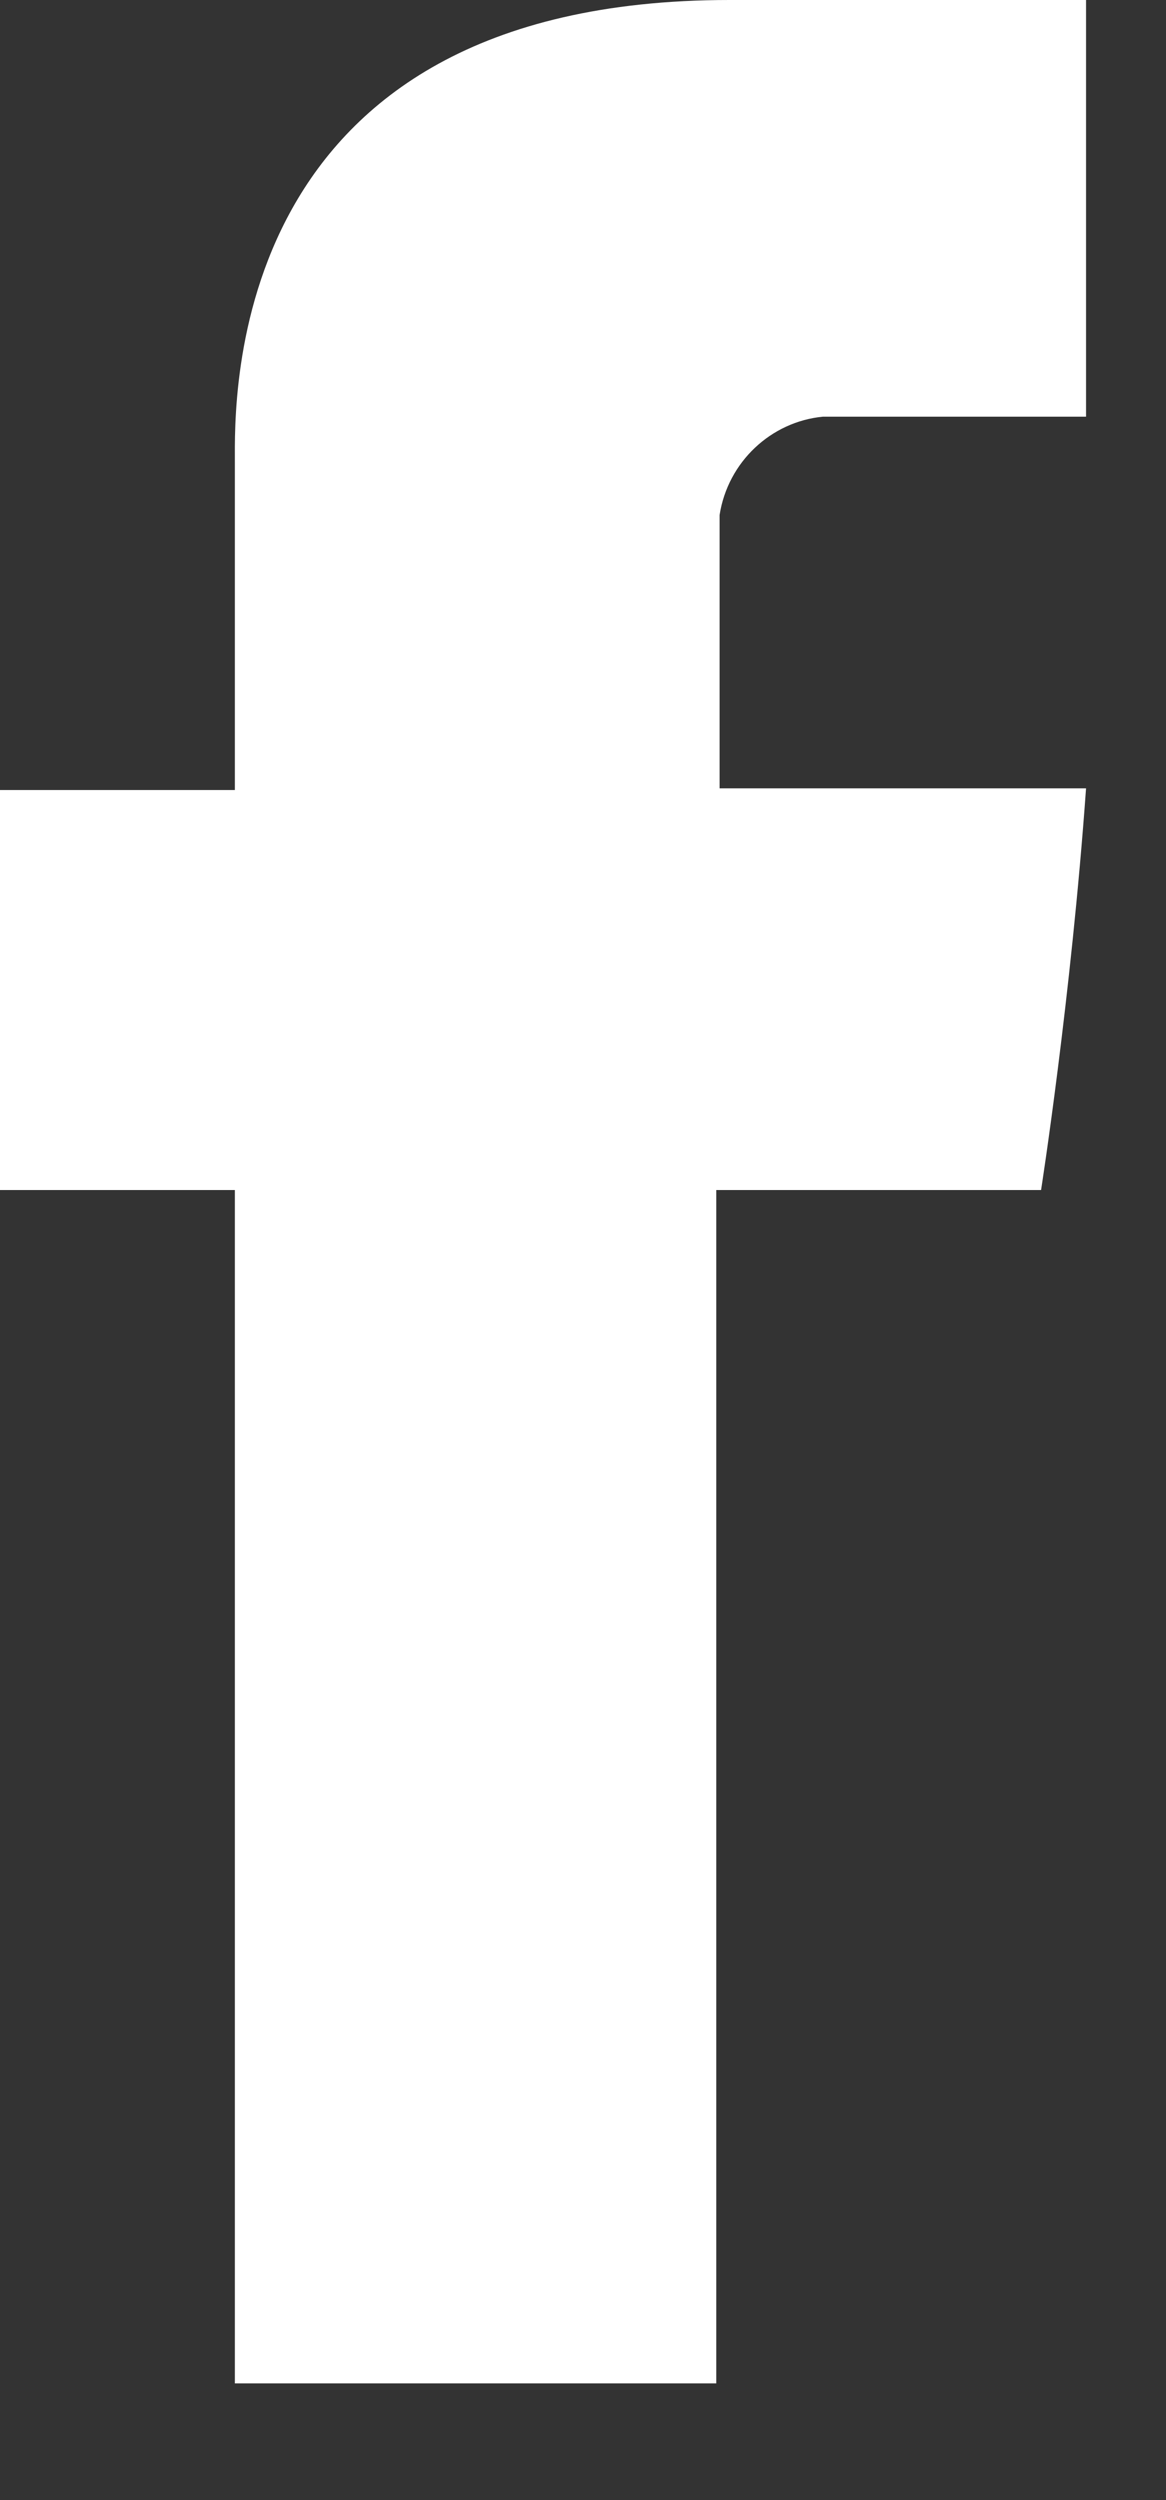 <svg id="SvgjsSvg1111" xmlns="http://www.w3.org/2000/svg" version="1.1" xmlns:xlink="http://www.w3.org/1999/xlink" xmlns:svgjs="http://svgjs.com/svgjs" width="7" height="15" viewBox="0 0 7 15"><rect x="0" y="0" width="7" height="15" fill="#333333" stroke="none"/><title>Forma_1</title><desc>Created with Avocode.</desc><defs id="SvgjsDefs1112"></defs><path id="SvgjsPath1113" d="M143.41 3704.77V3706.74H142V3709.14H143.41V3716.3H146.3V3709.14H148.25C148.25 3709.14 148.43 3707.99 148.52 3706.73H146.32V3705.09C146.37 3704.77 146.63 3704.53 146.94 3704.5H148.52V3702H146.38C143.34 3702 143.41 3704.41 143.41 3704.77Z " fill="#ffffff" fill-opacity="1" transform="matrix(1,0,0,1,-142,-3702)"></path></svg>